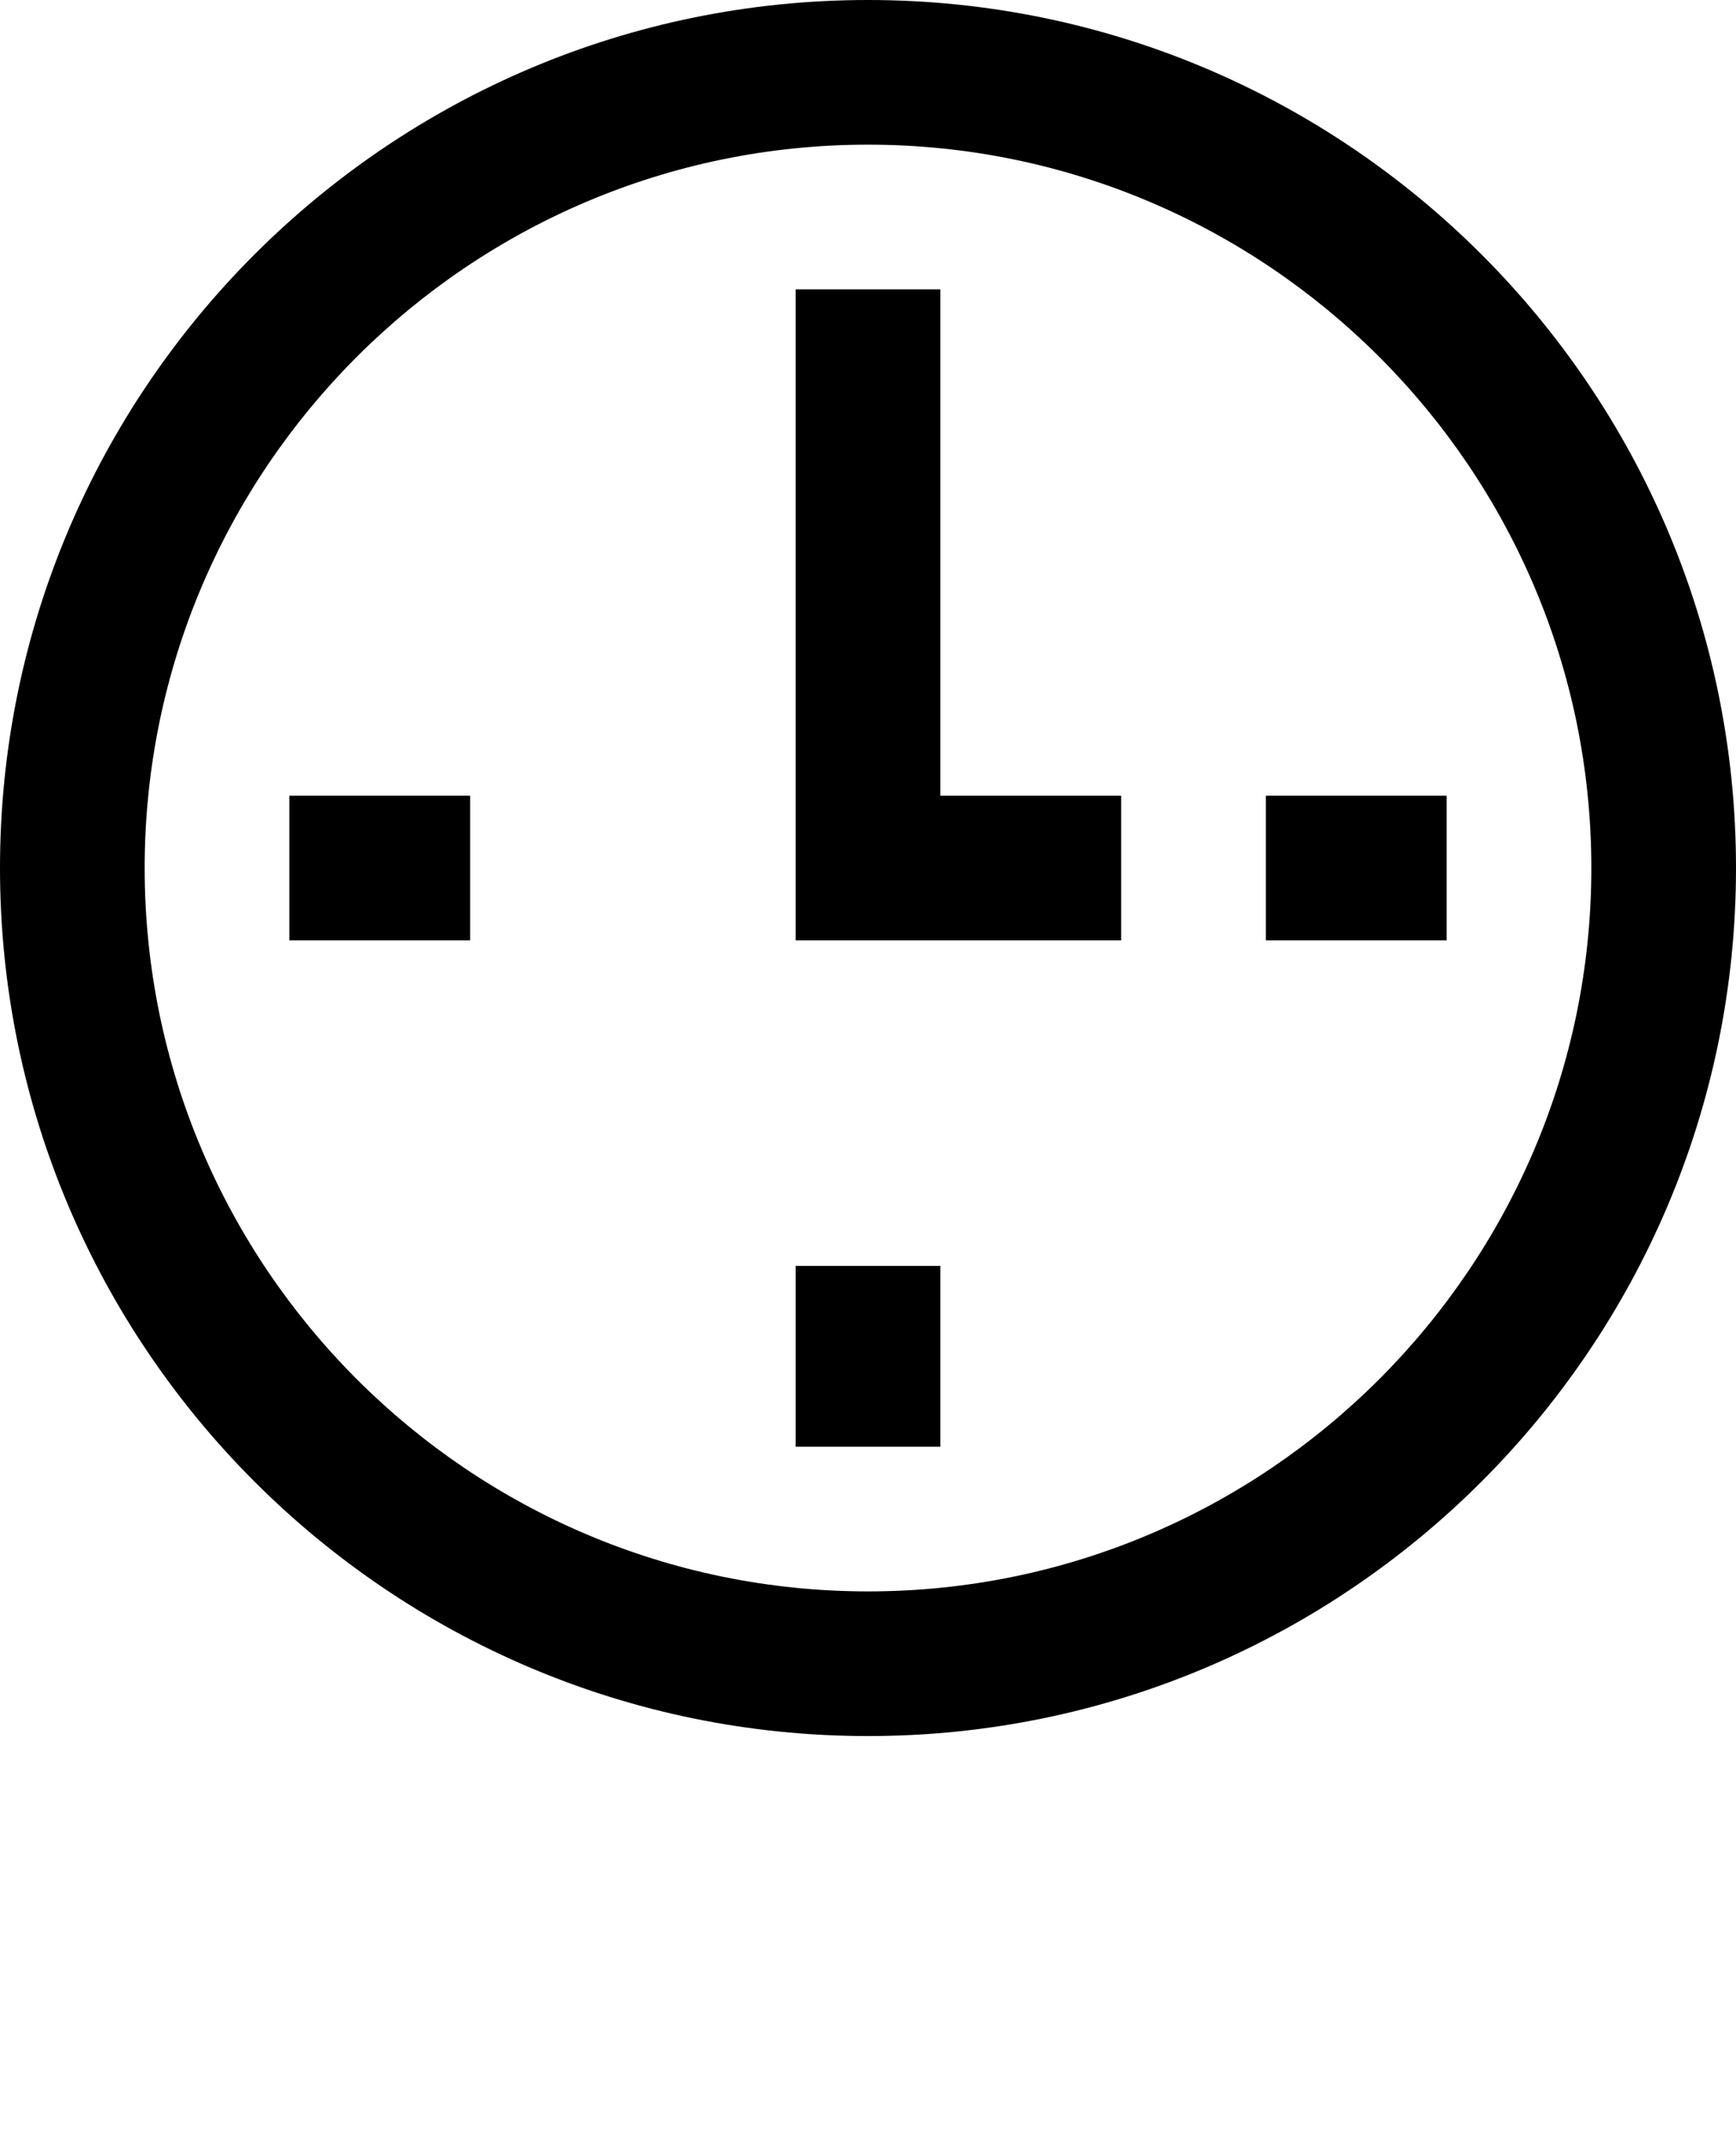 <?xml version="1.0" encoding="UTF-8"?>
<svg id="Capa_1" xmlns="http://www.w3.org/2000/svg" version="1.1" viewBox="0 0 384 474">
  <!-- Generator: Adobe Illustrator 29.1.0, SVG Export Plug-In . SVG Version: 2.1.0 Build 142)  -->
  <path d="M192,0C86.1,0,0,86.1,0,192s86.1,192,192,192,192-86.1,192-192S297.9,0,192,0ZM192,352c-88.2,0-160-71.8-160-160S103.8,32,192,32s160,71.8,160,160-71.8,160-160,160Z"/>
  <path d="M208,64h-32v144h72v-32h-40v-112Z"/>
  <path d="M64,176h40v32h-40v-32Z"/>
  <path d="M176,280h32v40h-32v-40Z"/>
  <path d="M280,176h40v32h-40v-32Z"/>
</svg>